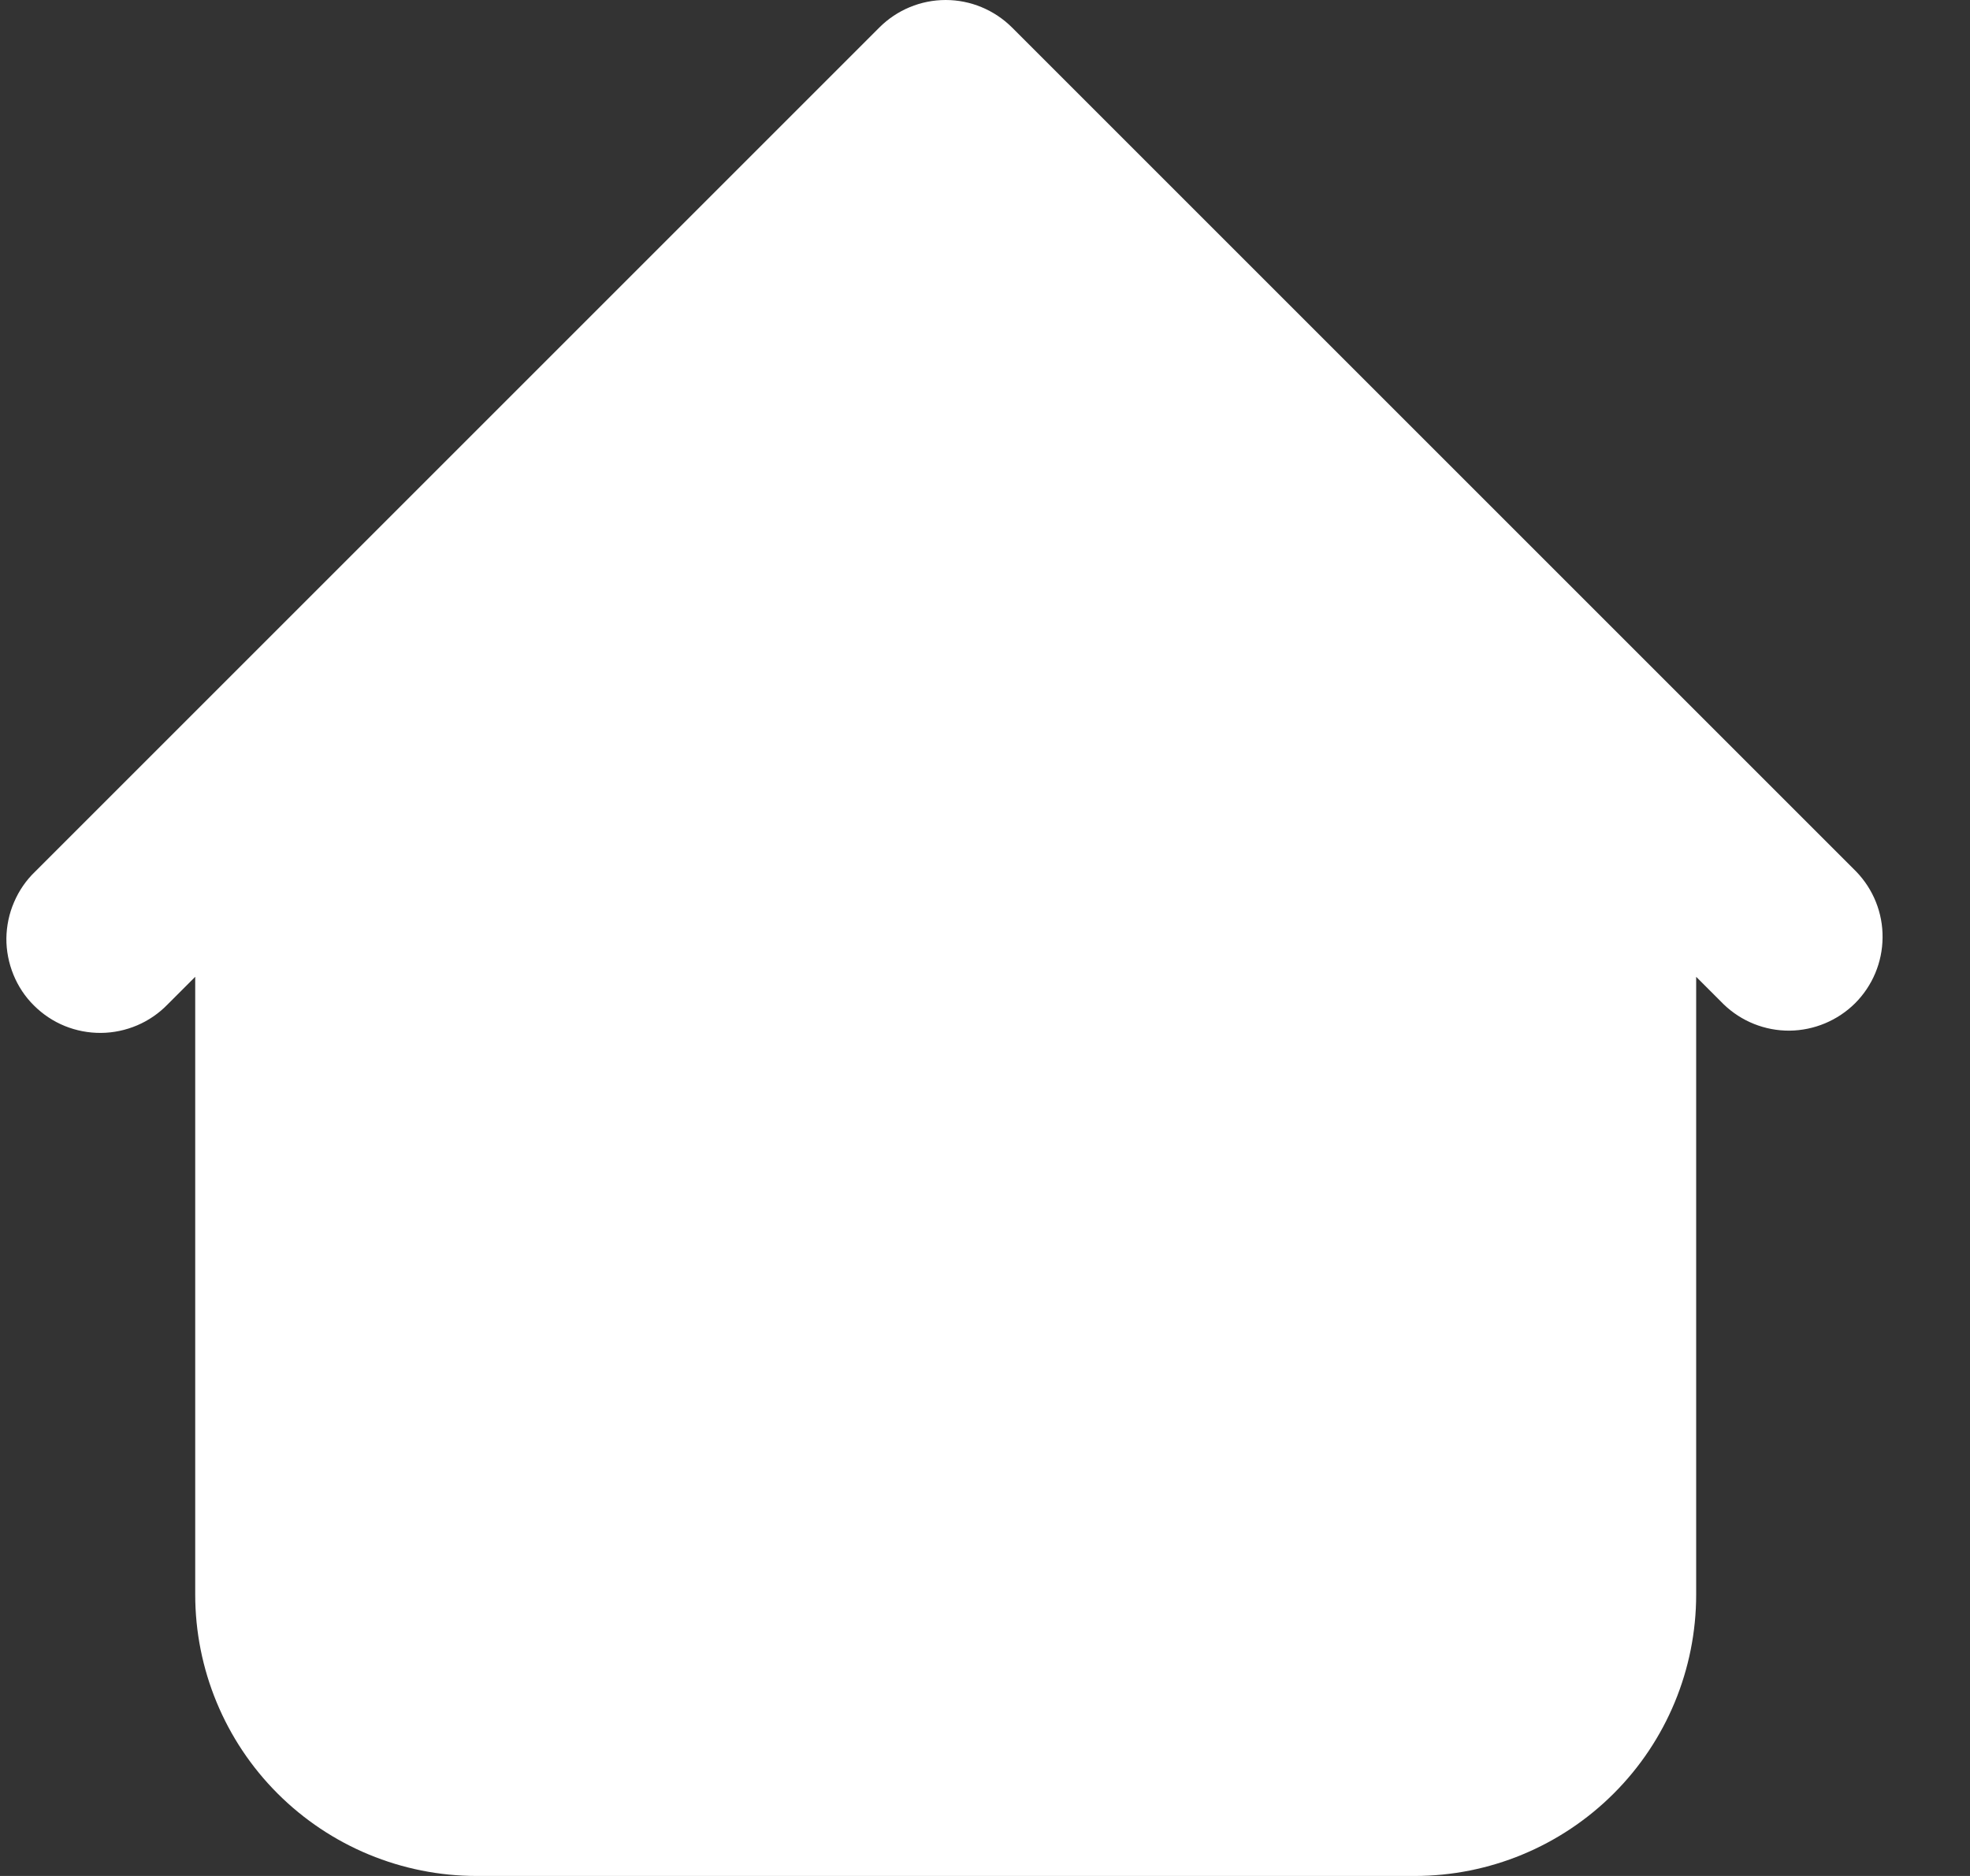 <svg width="21" height="20" viewBox="0 0 21 20" fill="none" xmlns="http://www.w3.org/2000/svg">
<rect x="0" y="0" width="21" height="20" fill="#333333" stroke="none"/>
<path fill-rule="evenodd" clip-rule="evenodd" d="M10.788 0.293C10.6 0.106 10.346 0 10.081 0C9.815 0 9.561 0.106 9.374 0.293L2.374 7.293L0.374 9.293C0.278 9.385 0.202 9.496 0.15 9.618C0.097 9.74 0.07 9.871 0.068 10.004C0.067 10.136 0.093 10.268 0.143 10.391C0.193 10.514 0.267 10.626 0.361 10.719C0.455 10.813 0.567 10.888 0.69 10.938C0.813 10.988 0.944 11.013 1.077 11.012C1.21 11.011 1.341 10.983 1.463 10.931C1.585 10.879 1.695 10.803 1.788 10.707L2.081 10.414V17C2.081 17.796 2.397 18.559 2.959 19.121C3.522 19.684 4.285 20 5.081 20H15.081C15.876 20 16.639 19.684 17.202 19.121C17.765 18.559 18.081 17.796 18.081 17V10.414L18.374 10.707C18.562 10.889 18.815 10.99 19.077 10.988C19.339 10.985 19.59 10.88 19.776 10.695C19.961 10.509 20.066 10.259 20.068 9.996C20.071 9.734 19.97 9.482 19.788 9.293L10.788 0.293Z" fill="white"/>
</svg>
